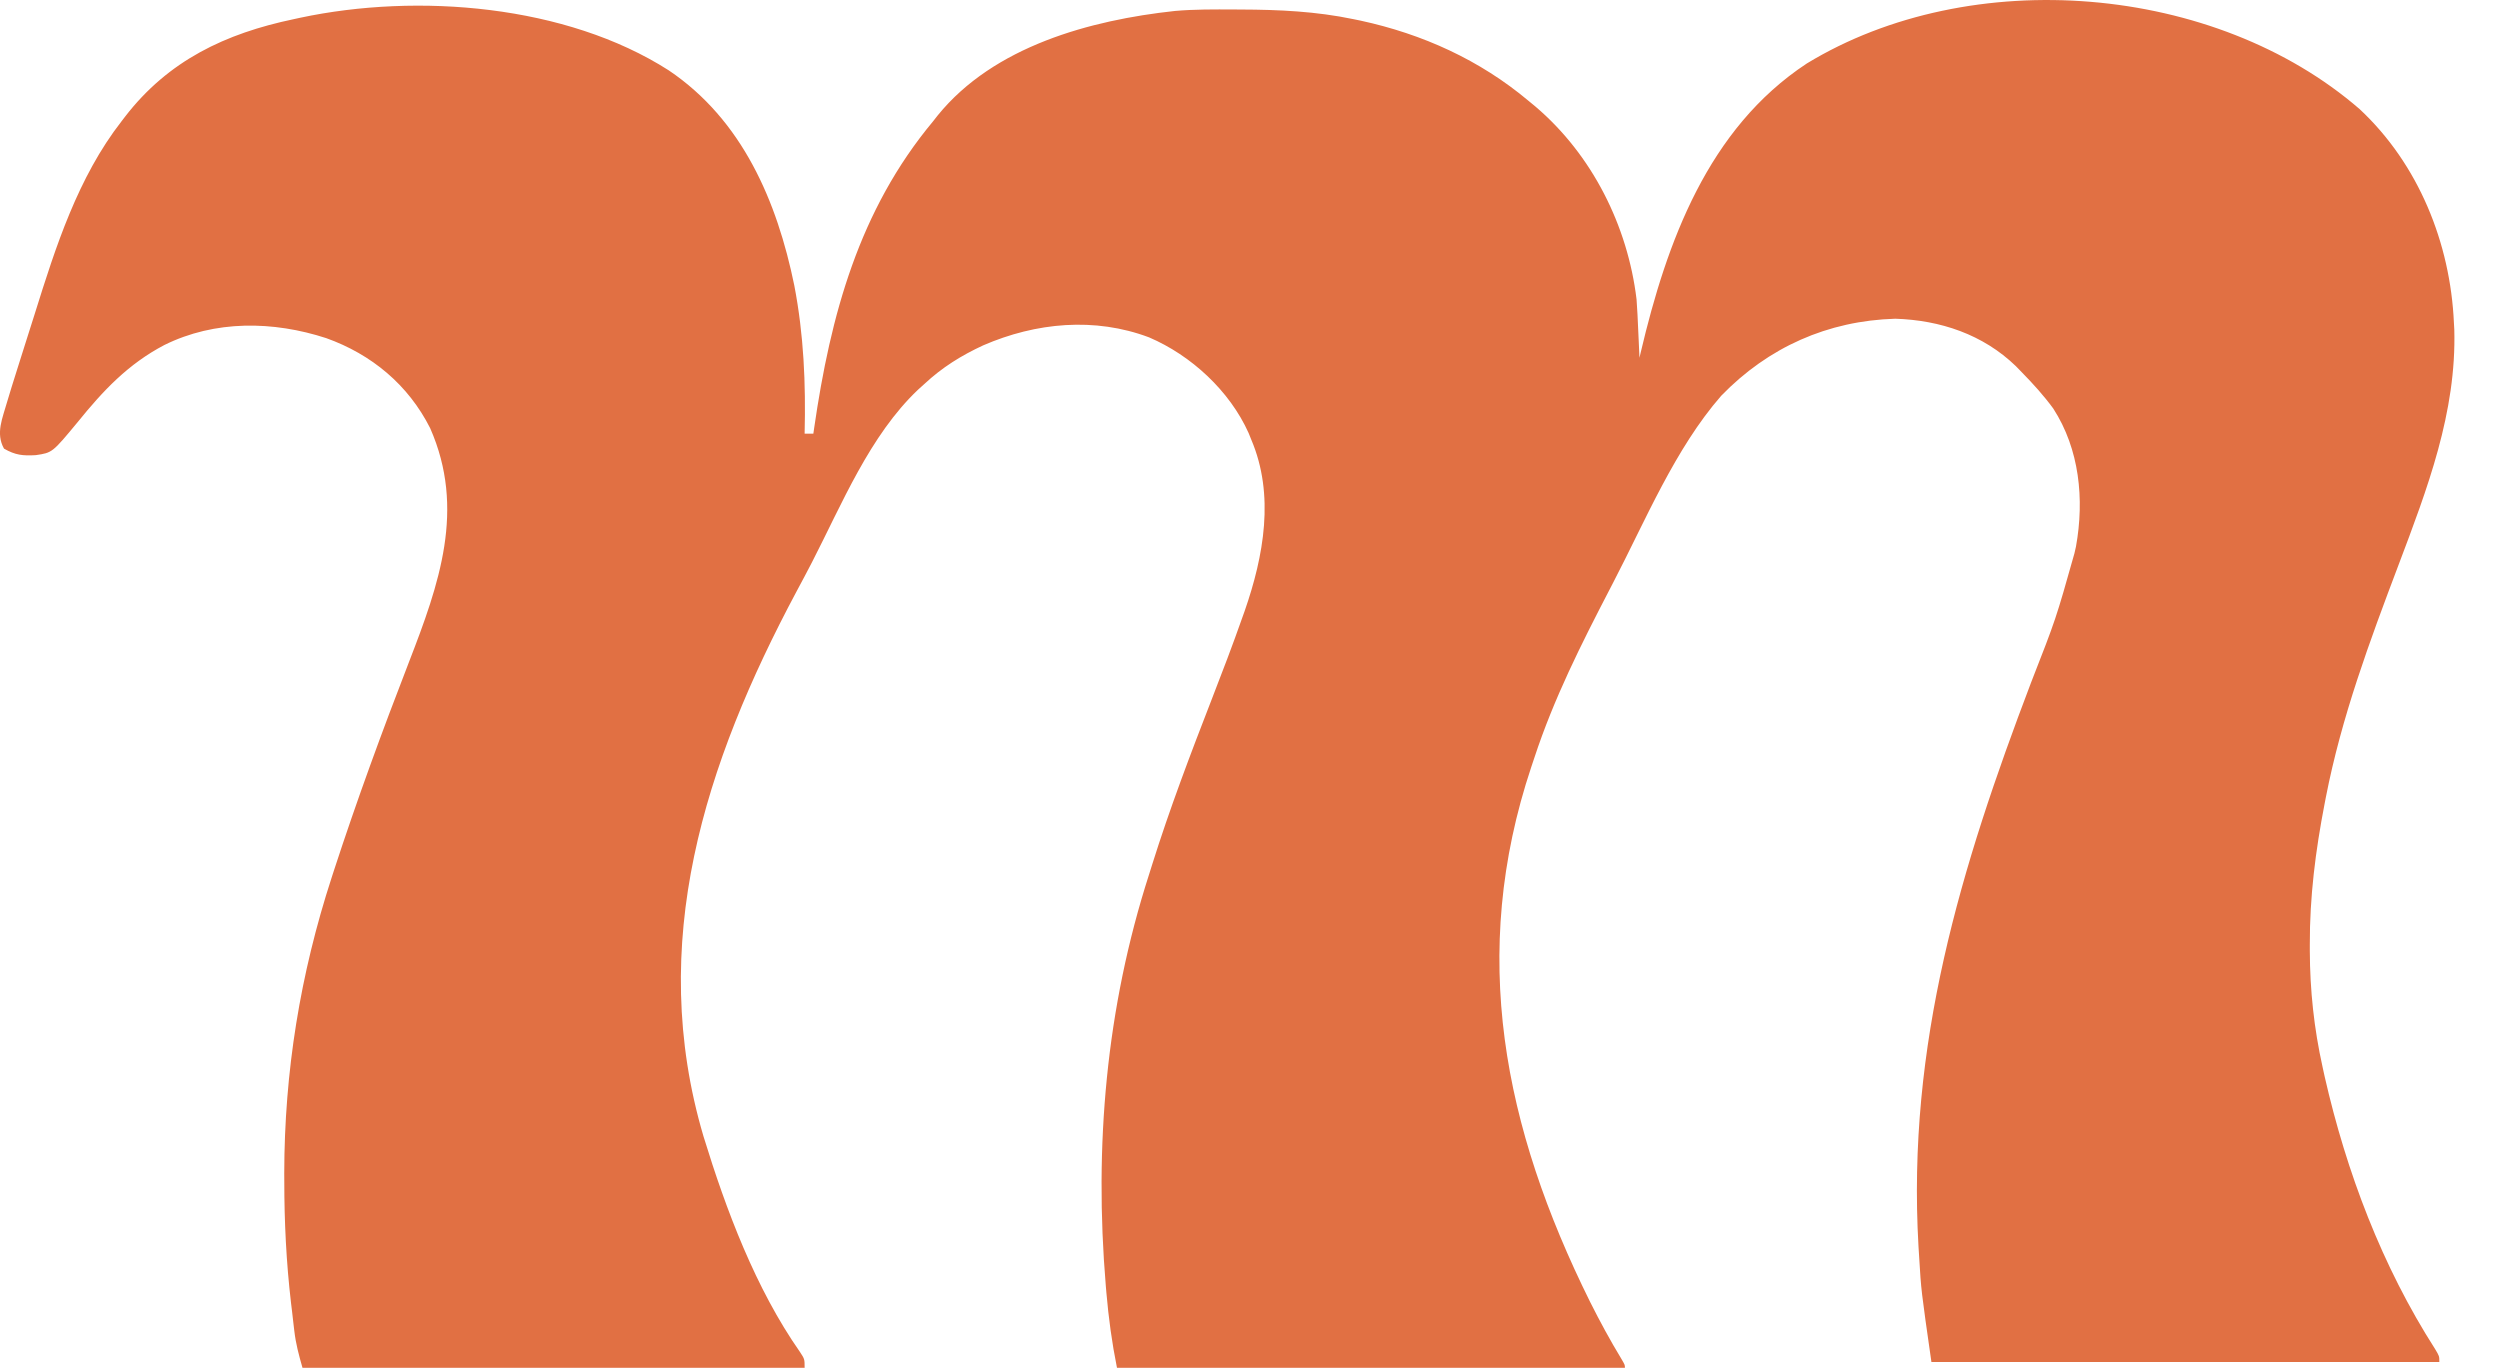 <svg width="53" height="29" viewBox="0 0 53 29" fill="none" xmlns="http://www.w3.org/2000/svg">
<path d="M50.024 2.313C51.274 3.479 51.947 5.154 52.023 6.842C52.027 6.913 52.027 6.913 52.031 6.985C52.08 8.743 51.458 10.364 50.848 11.979C50.235 13.601 49.641 15.196 49.308 16.903C49.299 16.949 49.29 16.995 49.281 17.043C49.089 18.034 48.965 19.013 48.968 20.024C48.968 20.068 48.968 20.112 48.968 20.157C48.971 20.997 49.057 21.802 49.239 22.623C49.261 22.723 49.261 22.723 49.283 22.824C49.745 24.851 50.498 26.841 51.623 28.598C51.714 28.75 51.714 28.75 51.714 28.874C48.16 28.874 44.607 28.874 40.946 28.874C40.728 27.352 40.728 27.352 40.687 26.662C40.679 26.544 40.679 26.544 40.672 26.423C40.425 22.15 41.562 18.403 43.059 14.469C43.586 13.122 43.586 13.122 43.978 11.731C43.989 11.684 44 11.636 44.011 11.586C44.191 10.584 44.086 9.524 43.53 8.662C43.328 8.386 43.103 8.138 42.864 7.894C42.822 7.85 42.779 7.806 42.735 7.761C42.04 7.09 41.135 6.787 40.18 6.757C38.75 6.799 37.488 7.36 36.49 8.39C35.511 9.512 34.885 11.033 34.2 12.35C34.176 12.397 34.152 12.443 34.127 12.491C33.522 13.656 32.94 14.812 32.529 16.063C32.508 16.127 32.486 16.191 32.464 16.257C31.136 20.232 31.873 23.893 33.709 27.598C33.916 28.011 34.135 28.415 34.375 28.811C34.448 28.936 34.448 28.936 34.448 28.998C30.894 28.998 27.341 28.998 23.68 28.998C23.572 28.462 23.502 27.942 23.455 27.4C23.451 27.354 23.447 27.307 23.443 27.259C23.195 24.297 23.447 21.375 24.36 18.539C24.382 18.471 24.403 18.402 24.425 18.332C24.798 17.143 25.239 15.983 25.69 14.822C25.912 14.251 26.131 13.679 26.334 13.101C26.36 13.027 26.36 13.027 26.387 12.953C26.793 11.785 27.027 10.493 26.526 9.318C26.498 9.249 26.498 9.249 26.47 9.179C26.068 8.285 25.253 7.534 24.36 7.152C23.209 6.718 21.961 6.837 20.845 7.321C20.378 7.537 19.973 7.789 19.595 8.142C19.552 8.181 19.508 8.221 19.463 8.261C18.44 9.23 17.847 10.689 17.212 11.924C17.105 12.131 16.995 12.338 16.884 12.544C14.939 16.19 13.703 20 14.915 24.094C15.393 25.652 16.019 27.318 16.958 28.66C17.058 28.812 17.058 28.812 17.058 28.998C13.545 28.998 10.032 28.998 6.413 28.998C6.333 28.717 6.272 28.493 6.239 28.212C6.231 28.147 6.224 28.082 6.216 28.016C6.208 27.949 6.201 27.883 6.193 27.814C6.181 27.716 6.181 27.716 6.169 27.617C6.069 26.757 6.027 25.906 6.027 25.041C6.027 24.987 6.026 24.933 6.026 24.877C6.029 22.717 6.364 20.655 7.032 18.601C7.046 18.557 7.061 18.513 7.075 18.468C7.563 16.971 8.104 15.496 8.673 14.028C9.31 12.382 9.876 10.794 9.119 9.076C8.655 8.158 7.879 7.513 6.915 7.168C5.79 6.802 4.558 6.783 3.485 7.314C2.716 7.717 2.186 8.282 1.648 8.947C1.11 9.597 1.11 9.597 0.76 9.649C0.485 9.665 0.327 9.65 0.085 9.511C-0.098 9.184 0.056 8.86 0.153 8.513C0.215 8.305 0.279 8.098 0.345 7.891C0.369 7.813 0.393 7.736 0.419 7.656C0.471 7.491 0.523 7.326 0.576 7.16C0.631 6.989 0.685 6.818 0.739 6.646C1.181 5.231 1.653 3.757 2.576 2.572C2.601 2.54 2.626 2.507 2.651 2.474C3.569 1.282 4.782 0.709 6.228 0.406C6.273 0.396 6.319 0.386 6.366 0.376C8.854 -0.153 12 0.1 14.175 1.49C15.738 2.541 16.474 4.269 16.839 6.051C17.041 7.1 17.084 8.128 17.058 9.194C17.119 9.194 17.18 9.194 17.243 9.194C17.249 9.155 17.255 9.116 17.26 9.076C17.606 6.686 18.211 4.456 19.781 2.572C19.83 2.51 19.83 2.51 19.88 2.446C21.07 0.98 23.114 0.426 24.911 0.232C25.326 0.196 25.743 0.199 26.159 0.201C26.209 0.201 26.259 0.201 26.311 0.202C27.116 0.205 27.902 0.241 28.692 0.406C28.742 0.417 28.792 0.427 28.843 0.437C30.159 0.722 31.372 1.271 32.406 2.139C32.455 2.179 32.505 2.22 32.555 2.262C33.755 3.284 34.508 4.79 34.695 6.347C34.711 6.562 34.721 6.778 34.73 6.993C34.733 7.05 34.736 7.107 34.738 7.166C34.745 7.306 34.751 7.445 34.757 7.585C34.766 7.547 34.775 7.508 34.784 7.468C35.334 5.135 36.208 2.726 38.304 1.346C41.786 -0.774 46.959 -0.343 50.024 2.313ZM34.633 8.142C34.695 8.266 34.695 8.266 34.695 8.266L34.633 8.142ZM34.51 8.947C34.572 9.07 34.572 9.07 34.572 9.07L34.51 8.947Z" fill="#E17043"/>
</svg>
